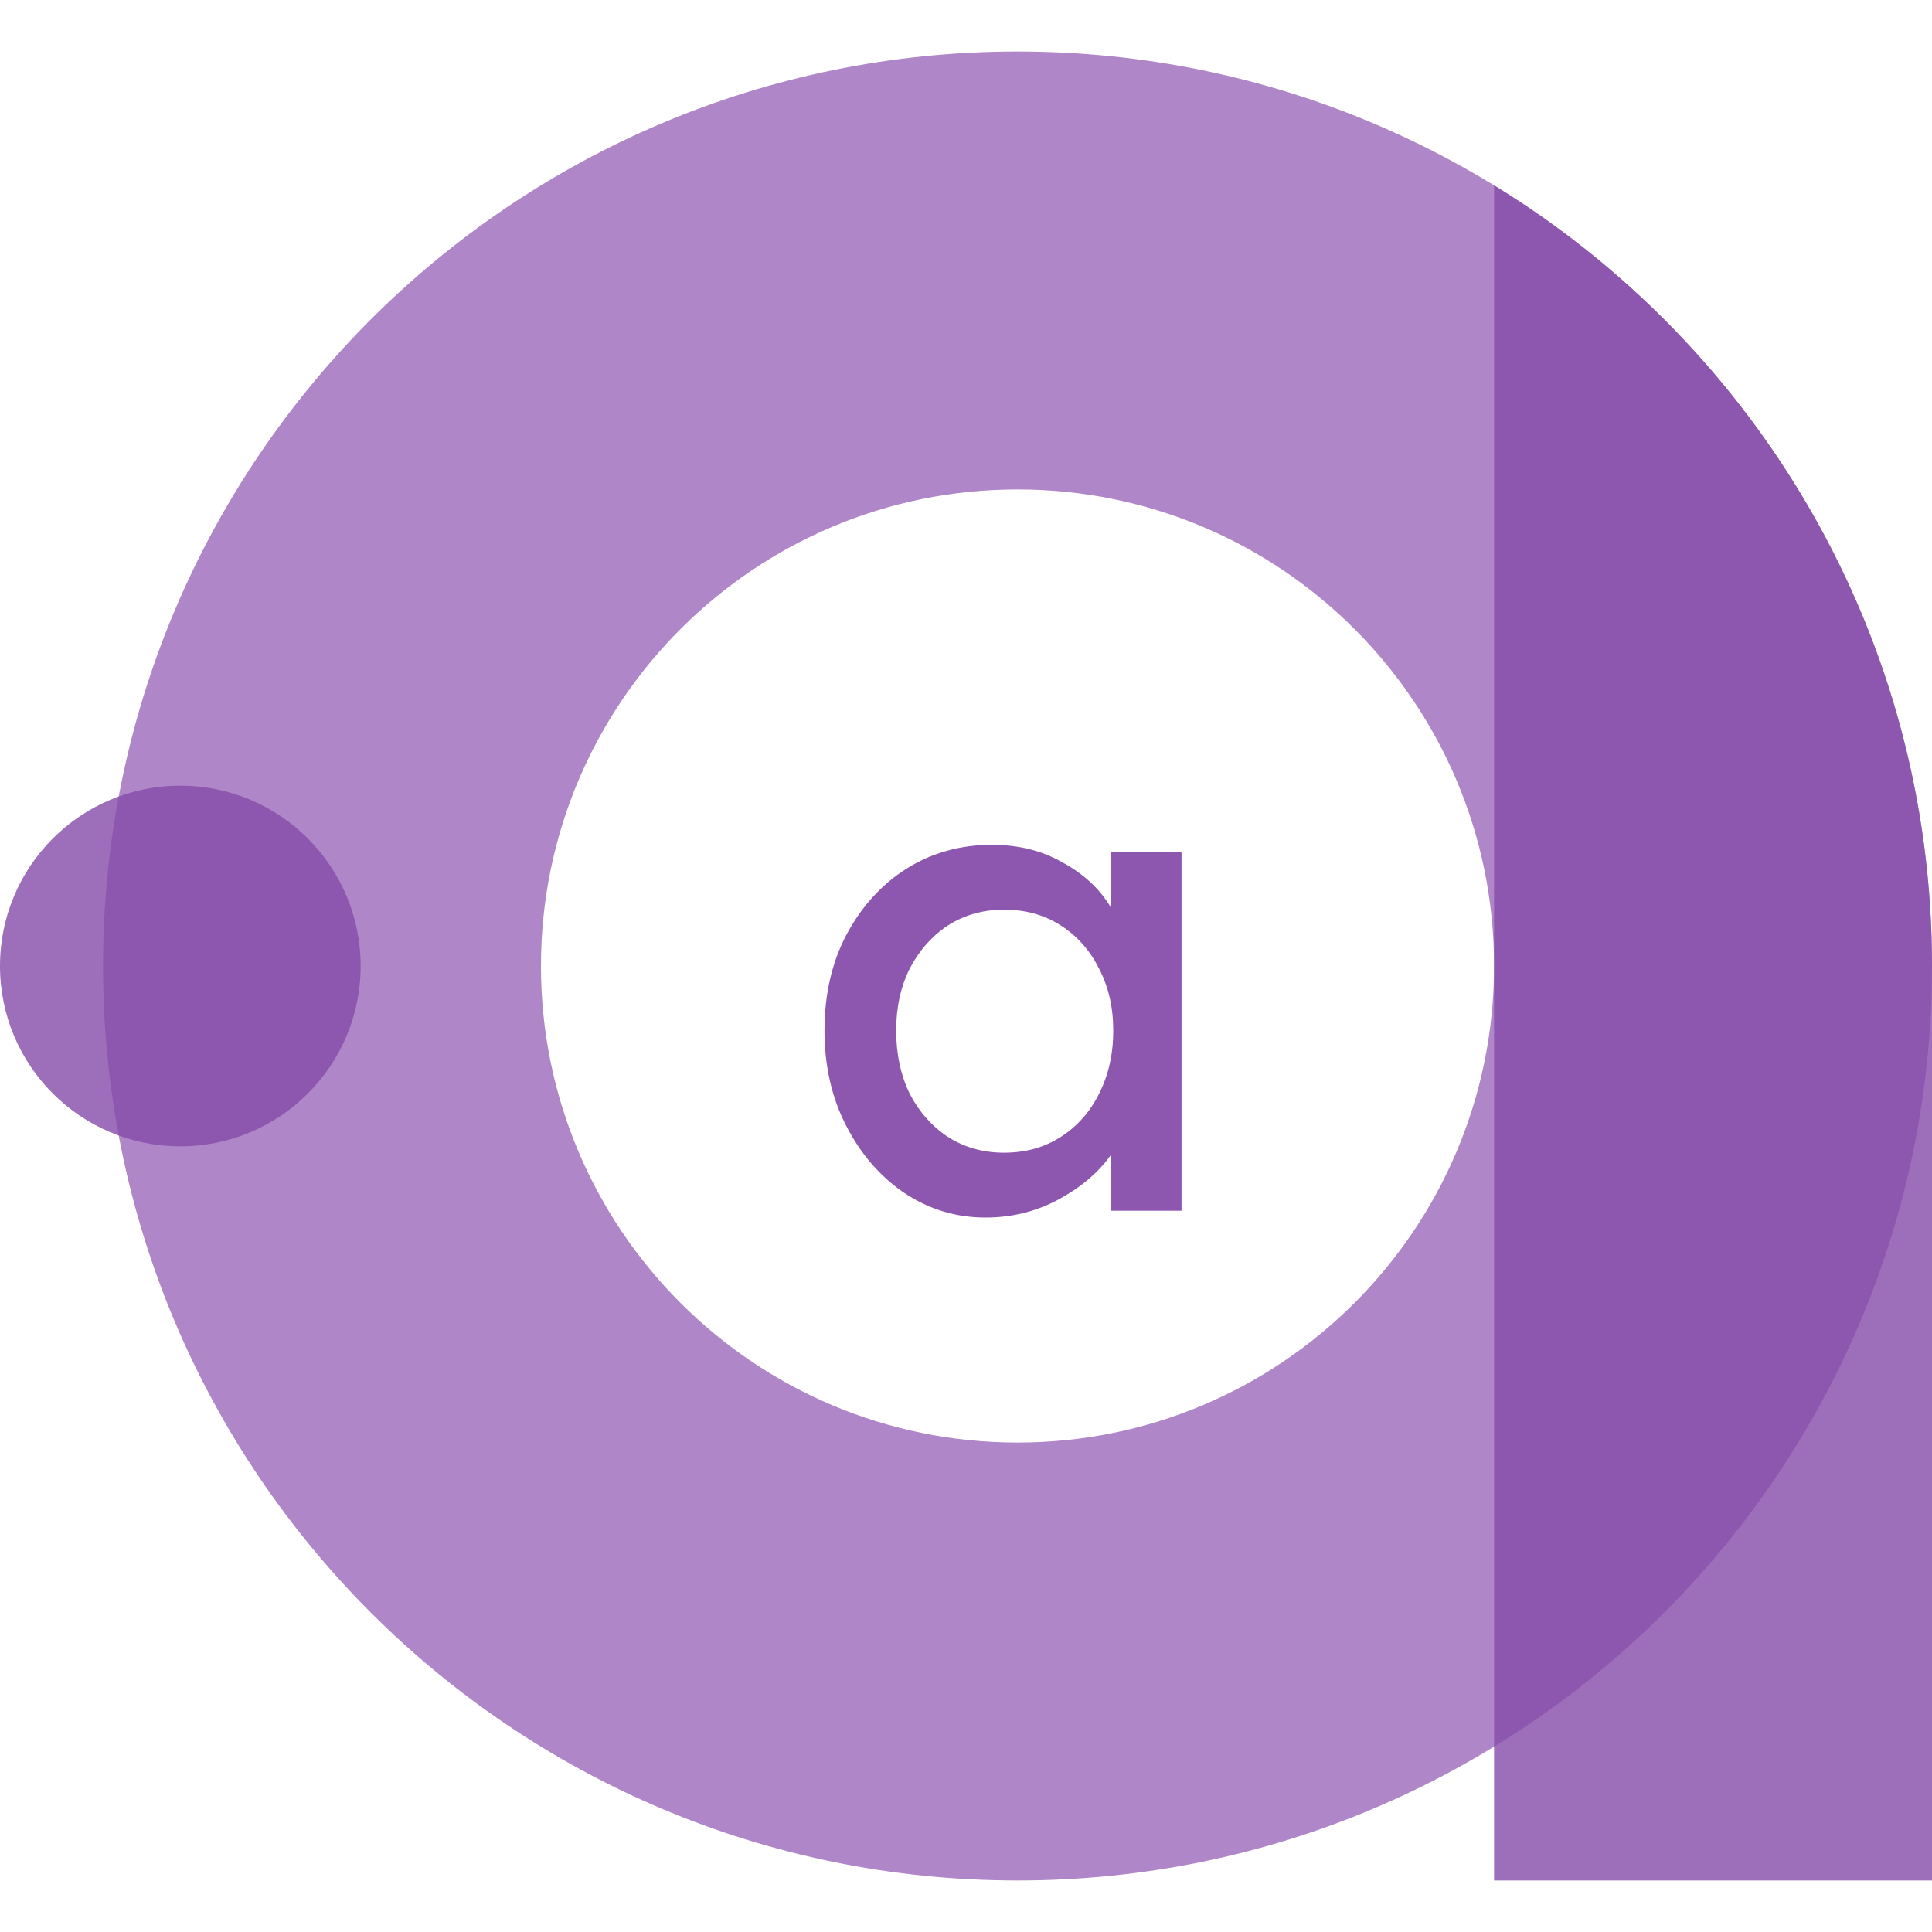 <svg width="150" height="150" viewBox="0 0 150 150" fill="none" xmlns="http://www.w3.org/2000/svg">
<path fill-rule="evenodd" clip-rule="evenodd" d="M79 146C118.212 146 150 114.212 150 75C150 35.788 118.212 4 79 4C39.788 4 8 35.788 8 75C8 114.212 39.788 146 79 146ZM79 112C99.434 112 116 95.434 116 75C116 54.566 99.434 38 79 38C58.566 38 42 54.566 42 75C42 95.434 58.566 112 79 112Z" fill="#AF86C8"/>
<path fill-rule="evenodd" clip-rule="evenodd" d="M116 146H150V76H149.993C149.998 75.667 150 75.334 150 75C150 49.344 136.392 26.866 116 14.391V135.609V146Z" fill="#854AA9" fill-opacity="0.8"/>
<circle cx="14" cy="75" r="14" fill="#854AA9" fill-opacity="0.8"/>
<path d="M76.522 94.53C74.225 94.53 72.123 93.894 70.215 92.622C68.342 91.35 66.841 89.619 65.71 87.428C64.579 85.237 64.014 82.764 64.014 80.008C64.014 77.217 64.579 74.743 65.71 72.588C66.876 70.397 68.431 68.684 70.374 67.447C72.353 66.21 74.561 65.592 76.999 65.592C79.084 65.592 80.921 66.051 82.511 66.97C84.136 67.853 85.373 69.002 86.221 70.415V66.175H91.733V94H86.221V89.707C85.267 91.05 83.907 92.198 82.14 93.152C80.409 94.071 78.536 94.53 76.522 94.53ZM77.953 89.495C79.614 89.495 81.08 89.089 82.352 88.276C83.624 87.463 84.613 86.35 85.32 84.937C86.062 83.488 86.433 81.845 86.433 80.008C86.433 78.206 86.062 76.598 85.32 75.185C84.613 73.772 83.624 72.659 82.352 71.846C81.08 71.033 79.614 70.627 77.953 70.627C76.328 70.627 74.879 71.033 73.607 71.846C72.37 72.659 71.381 73.772 70.639 75.185C69.932 76.598 69.579 78.206 69.579 80.008C69.579 81.845 69.932 83.488 70.639 84.937C71.381 86.35 72.37 87.463 73.607 88.276C74.879 89.089 76.328 89.495 77.953 89.495Z" fill="#8D56AF"/>
</svg>
